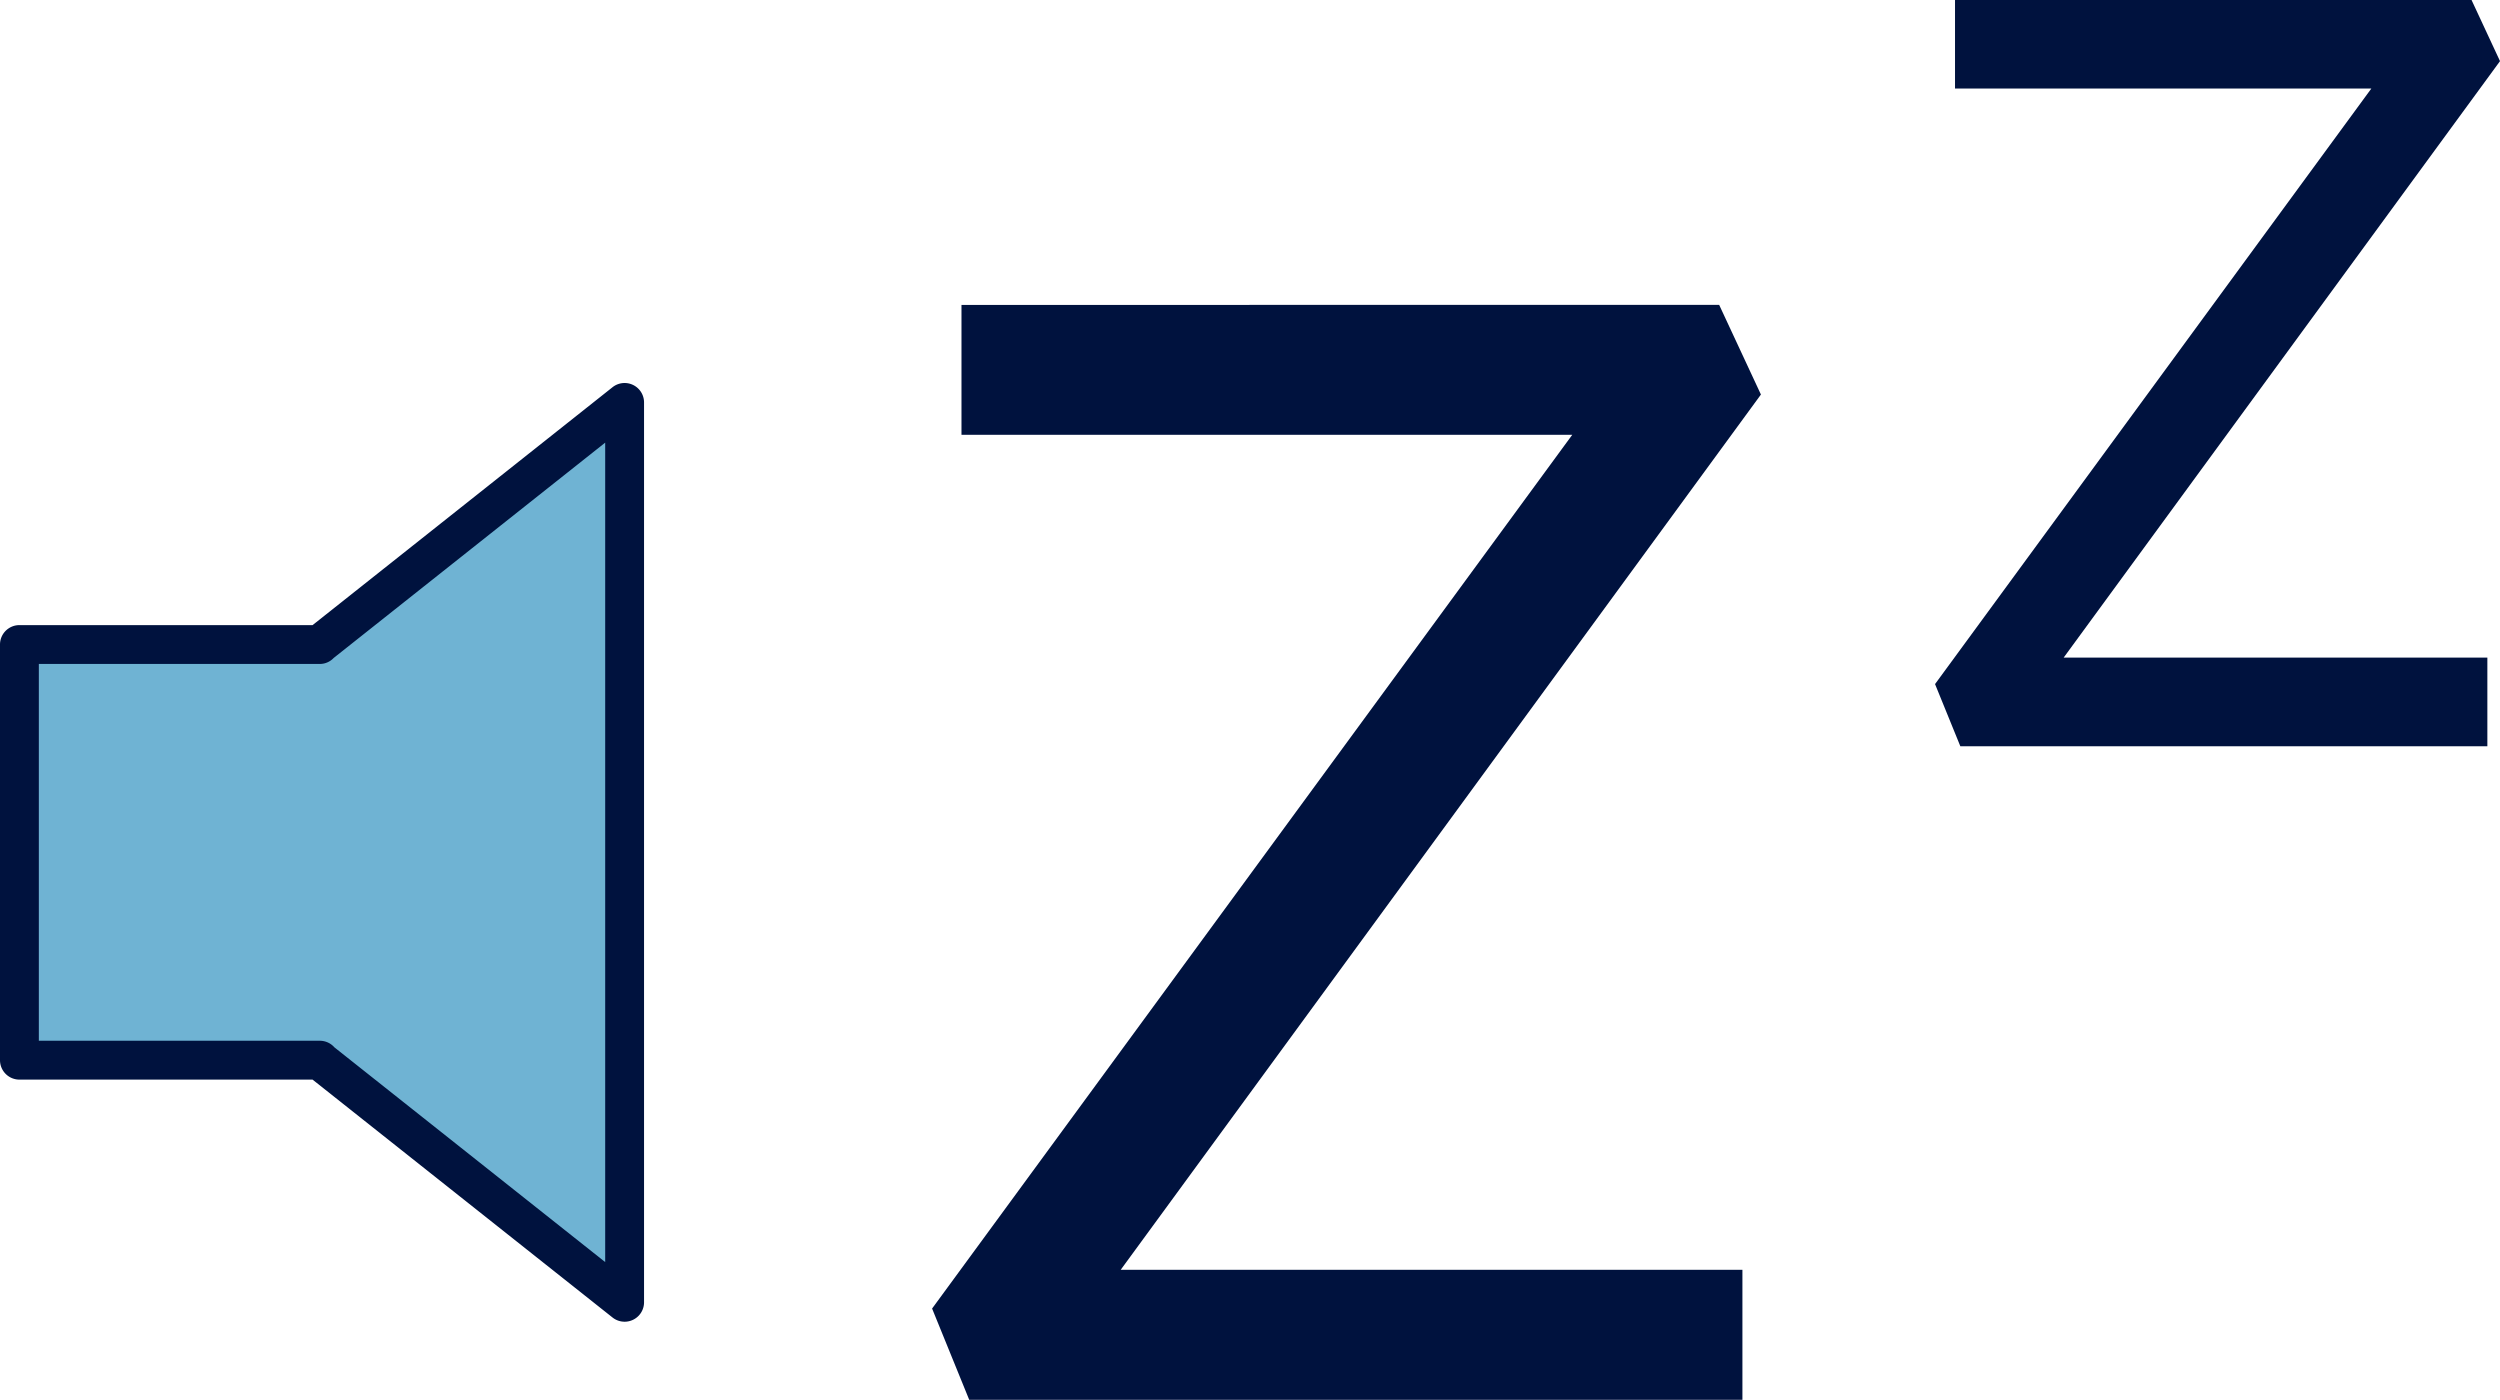 <svg xmlns="http://www.w3.org/2000/svg" xmlns:xlink="http://www.w3.org/1999/xlink" width="132.293" height="74.074" viewBox="0 0 132.293 74.074"><defs><clipPath id="a"><rect width="132.293" height="74.074" fill="none"/></clipPath></defs><g transform="translate(0 0)"><path d="M281.681,91.641v6.874H314L280.126,144.75l1.964,4.828h40.916V142.7h-32.9l33.879-46.317-2.21-4.746Z" transform="translate(-230.802 -75.505)" fill="#00123e"/><path d="M582.6,0V4.685h22.031L581.543,36.2l1.339,3.291H610.77V34.8H588.348L611.439,3.235,609.933,0Z" transform="translate(-479.146 0)" fill="#00123e"/><path d="M21.734,133.737v.02H5.838v21.995h15.9v.021l16.129,12.791V120.946Z" transform="translate(-4.81 -99.65)" fill="#6fb3d3"/><g transform="translate(0 0)"><g clip-path="url(#a)"><path d="M33.053,115.108a1.028,1.028,0,0,1,1.028,1.028v47.618a1.028,1.028,0,0,1-1.667.805L16.54,151.97H1.028A1.028,1.028,0,0,1,0,150.942V128.947a1.028,1.028,0,0,1,1.028-1.028H16.541L32.414,115.33A1.028,1.028,0,0,1,33.053,115.108Zm-1.028,46.518V118.263L17.658,129.657a1.013,1.013,0,0,1-.733.318H2.055v19.939H16.924a1.025,1.025,0,0,1,.771.348Z" transform="translate(0 -94.84)" fill="#00123e"/></g></g></g></svg>